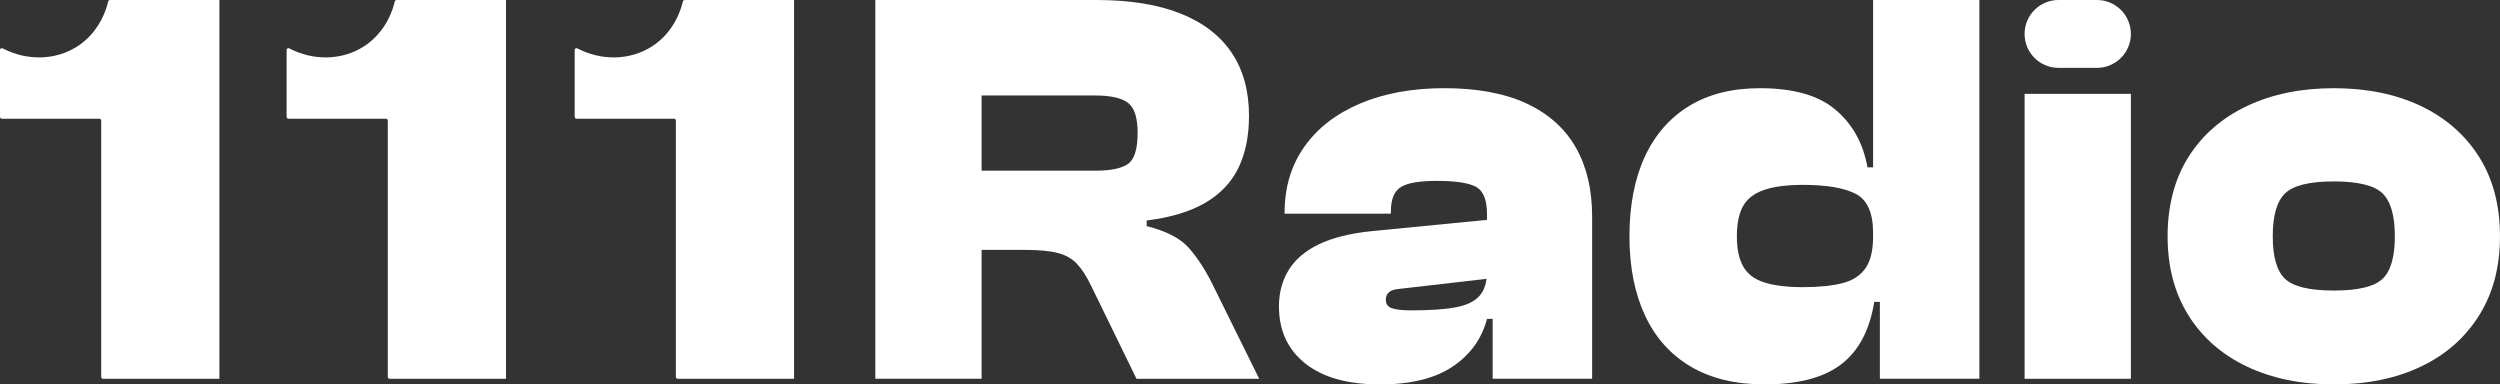 <?xml version="1.0" encoding="UTF-8"?><svg id="Layer_1" xmlns="http://www.w3.org/2000/svg" viewBox="0 0 1000 153.76"><rect x="0" y="0" width="1000" height="153.76" fill="#333333" stroke="none"/><defs><style>.cls-1{fill:#fff;}</style></defs><path class="cls-1" d="M312.86,0h-38.98c-.35,0-.64,.22-.72,.56-.7,3.01-3.42,12.3-12.46,18.06-8.72,5.56-20.08,5.77-29.74,.74-.5-.26-1.09,.08-1.09,.65v26.73c0,.41,.33,.75,.75,.75h38.98c.41,0,.75,.33,.75,.75v102.52c0,.41,.33,.75,.75,.75h46.53V0h-4.77Z"/><path class="cls-1" d="M197.63,0h-38.98c-.35,0-.64,.22-.72,.56-.7,3.01-3.42,12.3-12.46,18.06-8.72,5.56-20.08,5.77-29.74,.74-.5-.26-1.09,.08-1.09,.65v26.73c0,.41,.33,.75,.75,.75h38.98c.41,0,.75,.33,.75,.75v102.52c0,.41,.33,.75,.75,.75h46.53V0h-4.77Z"/><g><path class="cls-1" d="M392.64,151.5h-42.51V0h88.41C451.96,0,463.19,1.81,472.24,5.43c9.05,3.62,15.86,8.86,20.46,15.72,4.6,6.86,6.9,15.26,6.9,25.21,0,7.99-1.4,14.89-4.18,20.69-2.79,5.8-7.2,10.48-13.23,14.02-6.03,3.54-13.87,5.92-23.52,7.12v2.26c7.84,1.96,13.46,4.86,16.85,8.71,3.39,3.84,6.52,8.63,9.38,14.36l18.77,37.99h-49.07l-18.09-37.08c-1.81-3.77-3.69-6.71-5.65-8.82-1.96-2.11-4.52-3.58-7.69-4.41-3.17-.83-7.54-1.24-13.12-1.24h-17.41v51.56Zm0-113.29v30.07h45.45c6.18,0,10.55-.9,13.11-2.71,2.56-1.81,3.85-5.95,3.85-12.44,0-6.03-1.28-10.02-3.85-11.99-2.56-1.96-6.93-2.94-13.11-2.94h-45.45Z"/><path class="cls-1" d="M551.84,153.76c-12.81,0-22.73-2.79-29.74-8.37-7.01-5.57-10.52-13.19-10.52-22.84,0-5.43,1.28-10.25,3.85-14.47,2.56-4.22,6.56-7.65,11.98-10.29,5.43-2.64,12.44-4.41,21.03-5.31l48.62-4.75v23.52l-37.31,4.3c-1.96,.15-3.35,.6-4.18,1.36-.83,.76-1.24,1.74-1.24,2.94,0,1.81,.87,2.98,2.6,3.51,1.73,.53,4.26,.79,7.57,.79,7.54,0,13.49-.41,17.87-1.24,4.37-.83,7.54-2.37,9.5-4.64,1.96-2.26,2.94-5.5,2.94-9.72l3.17-.9v19.9h-3.17c-2.11,7.99-6.71,14.36-13.79,19.11-7.09,4.75-16.81,7.12-29.17,7.12Zm85.02-2.26h-39.8v-25.33h-2.26v-40.48c0-5.73-1.47-9.38-4.41-10.97-2.94-1.58-8.18-2.37-15.72-2.37-6.93,0-11.72,.83-14.36,2.49-2.64,1.66-3.96,4.9-3.96,9.72v.9h-42.51v-.45c0-10.1,2.64-18.88,7.91-26.34,5.28-7.46,12.74-13.23,22.39-17.3,9.65-4.07,20.88-6.1,33.69-6.1s24.27,2.07,33.01,6.22c8.74,4.15,15.26,10.03,19.56,17.64,4.3,7.61,6.45,16.77,6.45,27.47v64.9Z"/><path class="cls-1" d="M705.82,153.76c-11.61,0-21.45-2.37-29.51-7.12-8.07-4.75-14.17-11.57-18.31-20.46-4.15-8.89-6.22-19.45-6.22-31.66s2.04-22.95,6.11-31.77c4.07-8.82,9.99-15.6,17.75-20.35,7.76-4.75,17.22-7.12,28.38-7.12,13.41,0,23.52,2.9,30.3,8.71,6.79,5.8,11,13.45,12.66,22.95h6.56v26.23h-4.3c0-7.99-2.3-13.19-6.89-15.6-4.6-2.41-11.65-3.62-21.14-3.62-6.48,0-11.69,.68-15.6,2.03-3.92,1.36-6.71,3.51-8.37,6.44-1.66,2.94-2.49,6.98-2.49,12.1s.83,8.97,2.49,11.98c1.66,3.02,4.44,5.17,8.37,6.44,3.92,1.28,9.12,1.92,15.6,1.92s11.57-.53,15.71-1.58c4.15-1.05,7.24-3.05,9.27-5.99,2.04-2.94,3.05-7.12,3.05-12.55h4.3l3.17,26h-7.01c-1.81,11.31-6.22,19.64-13.23,24.99-7.01,5.35-17.22,8.03-30.64,8.03Zm85.93-2.26h-39.8v-32.11l-2.71-2.94V0h42.51V151.5Z"/><path class="cls-1" d="M838.78,27.14h-15.38c-7.49,0-13.57-6.07-13.57-13.57h0C809.84,6.07,815.91,0,823.4,0h15.38c7.49,0,13.57,6.07,13.57,13.57h0c0,7.49-6.07,13.57-13.57,13.57Zm13.57,124.37h-42.51V37.54h42.51v113.97Z"/><path class="cls-1" d="M933.52,153.76c-13.12,0-24.69-2.37-34.71-7.12-10.02-4.75-17.83-11.57-23.4-20.46-5.58-8.89-8.37-19.45-8.37-31.66s2.79-22.95,8.37-31.77c5.58-8.82,13.38-15.6,23.4-20.35,10.02-4.75,21.6-7.12,34.71-7.12s24.87,2.37,34.82,7.12c9.95,4.75,17.71,11.53,23.29,20.35,5.57,8.82,8.36,19.41,8.36,31.77s-2.79,22.76-8.36,31.66c-5.58,8.9-13.34,15.72-23.29,20.46-9.95,4.75-21.56,7.12-34.82,7.12Zm0-37.54c9.65,0,16.13-1.54,19.45-4.64,3.31-3.09,4.97-8.78,4.97-17.07s-1.66-14.02-4.97-17.19c-3.32-3.17-9.8-4.75-19.45-4.75s-16.13,1.58-19.45,4.75c-3.32,3.17-4.97,8.9-4.97,17.19s1.65,13.98,4.97,17.07c3.31,3.09,9.8,4.64,19.45,4.64Z"/></g><path class="cls-1" d="M82.99,0H44.01c-.35,0-.64,.22-.72,.56-.7,3.01-3.42,12.3-12.46,18.06-8.72,5.56-20.08,5.77-29.74,.74-.5-.26-1.09,.08-1.09,.65v26.73c0,.41,.33,.75,.75,.75H39.73c.41,0,.75,.33,.75,.75v102.52c0,.41,.33,.75,.75,.75h46.53V0h-4.77Z"/></svg>